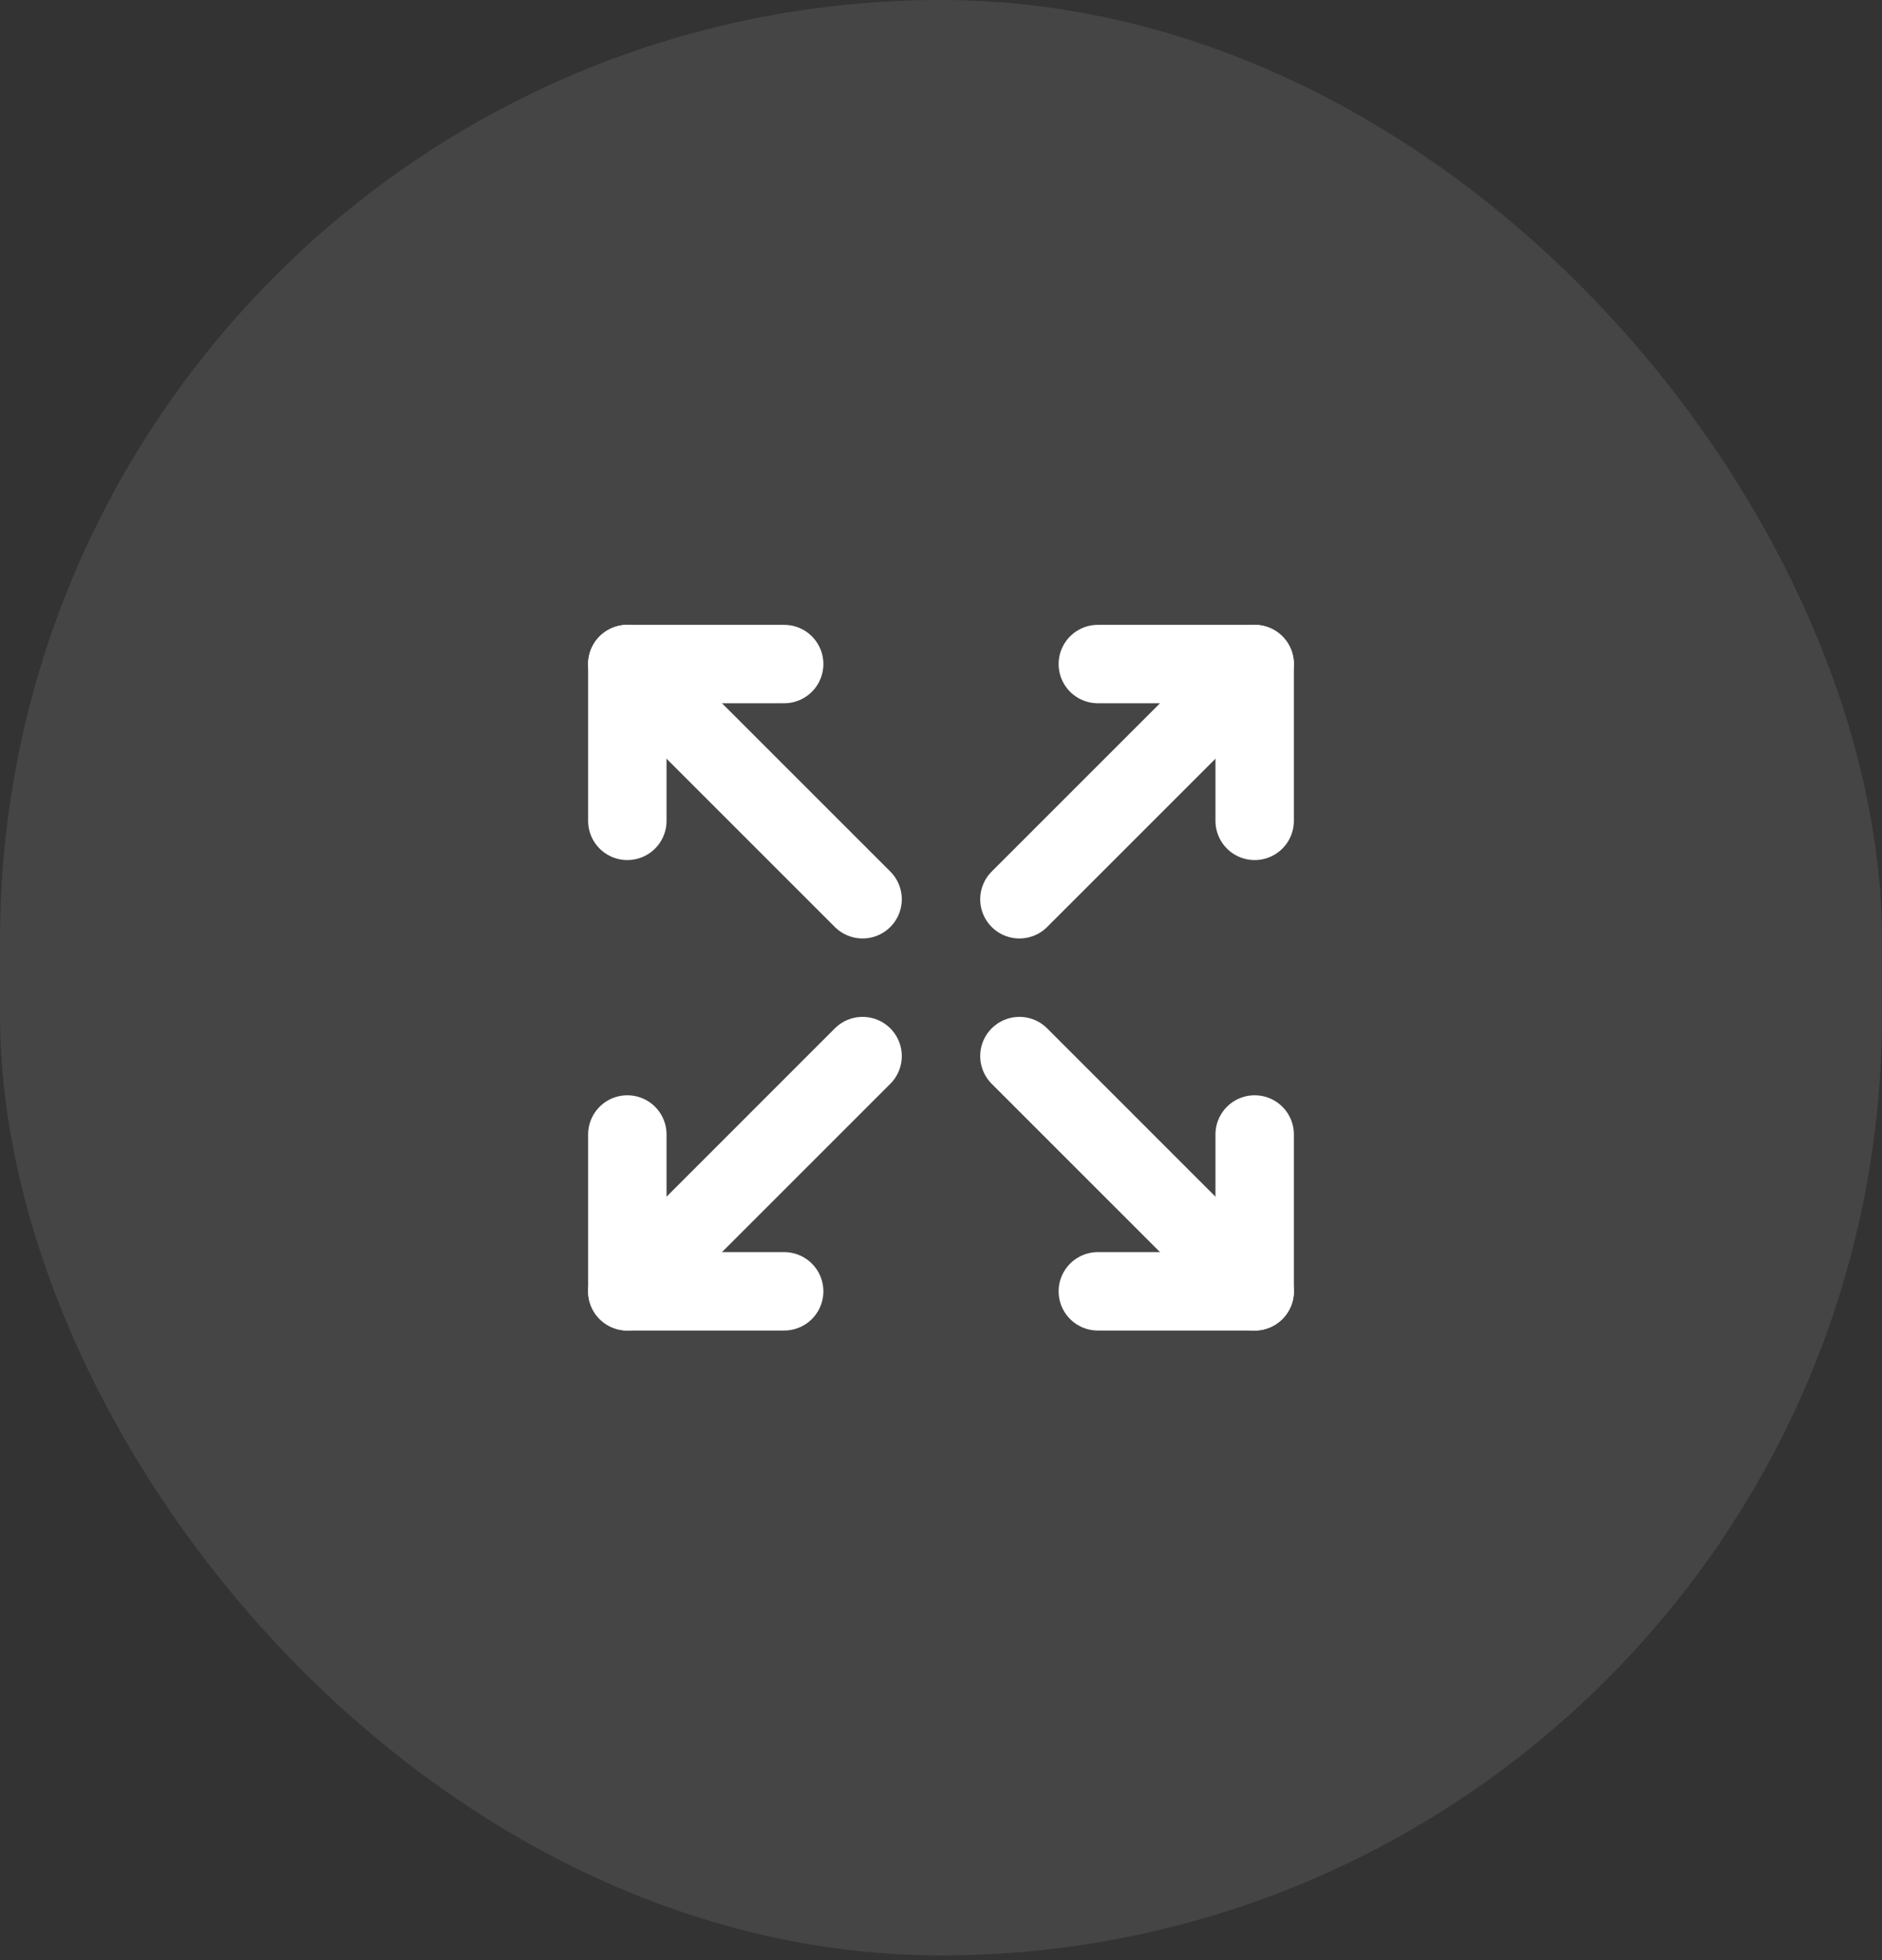 <svg width="48" height="50" viewBox="0 0 48 50" fill="none" xmlns="http://www.w3.org/2000/svg">
<rect x="0" y="0" width="48" height="50" fill="#333333" stroke="none"/>
<rect width="48" height="49.88" rx="24" fill="#ECECEC" fill-opacity="0.1"/>
<g clip-path="url(#clip0_5169_96878)">
<path d="M28 16.939H32V20.939" stroke="white" stroke-width="2" stroke-linecap="round" stroke-linejoin="round"/>
<path d="M26 22.939L32 16.939" stroke="white" stroke-width="2" stroke-linecap="round" stroke-linejoin="round"/>
<path d="M20 32.94H16V28.939" stroke="white" stroke-width="2" stroke-linecap="round" stroke-linejoin="round"/>
<path d="M16 32.94L22 26.939" stroke="white" stroke-width="2" stroke-linecap="round" stroke-linejoin="round"/>
<path d="M28 32.94H32V28.939" stroke="white" stroke-width="2" stroke-linecap="round" stroke-linejoin="round"/>
<path d="M26 26.939L32 32.94" stroke="white" stroke-width="2" stroke-linecap="round" stroke-linejoin="round"/>
<path d="M20 16.939H16V20.939" stroke="white" stroke-width="2" stroke-linecap="round" stroke-linejoin="round"/>
<path d="M16 16.939L22 22.939" stroke="white" stroke-width="2" stroke-linecap="round" stroke-linejoin="round"/>
</g>
<defs>
<clipPath id="clip0_5169_96878">
<rect width="24" height="24" fill="white" transform="translate(12 12.94)"/>
</clipPath>
</defs>
</svg>
